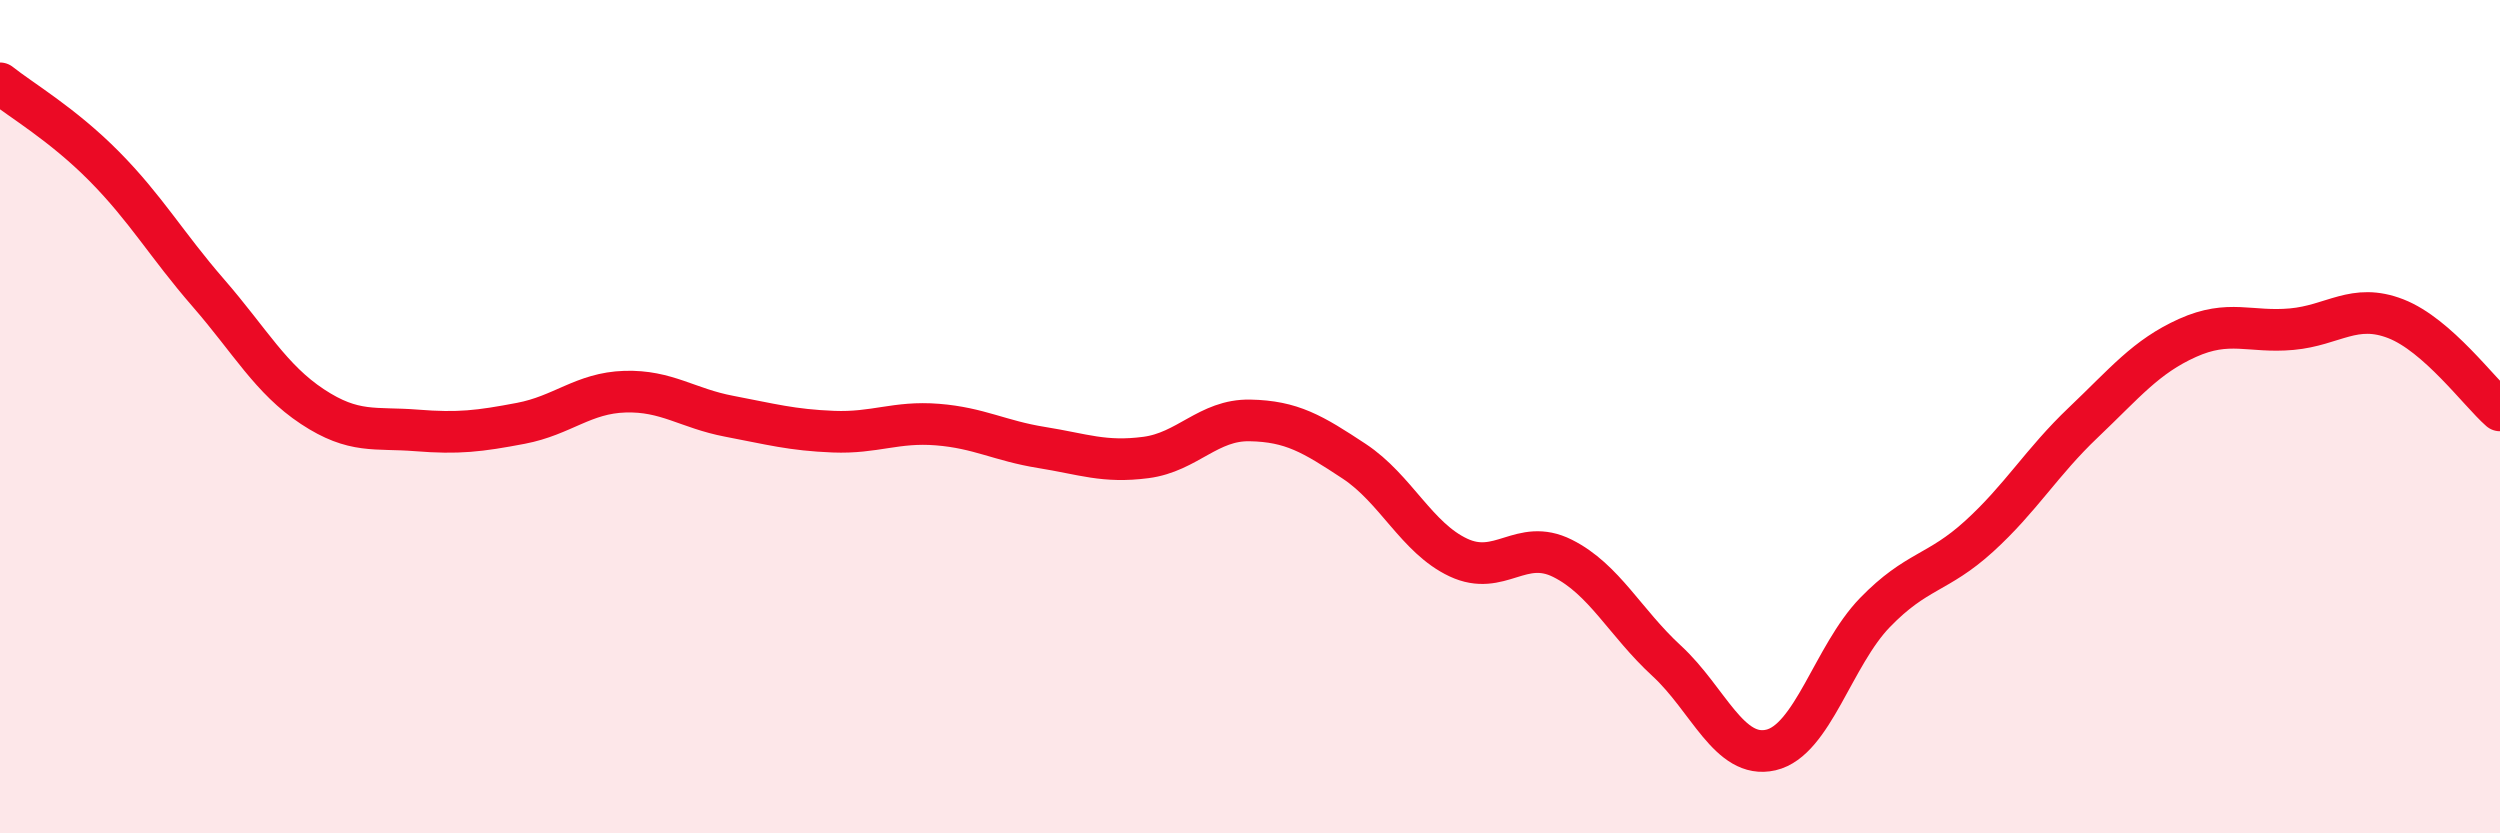 
    <svg width="60" height="20" viewBox="0 0 60 20" xmlns="http://www.w3.org/2000/svg">
      <path
        d="M 0,2 C 0.5,2.4 1.5,2.98 2.5,3.99 C 3.5,5 4,5.88 5,7.03 C 6,8.18 6.5,9.1 7.5,9.76 C 8.5,10.42 9,10.25 10,10.33 C 11,10.41 11.5,10.35 12.5,10.16 C 13.5,9.97 14,9.43 15,9.4 C 16,9.37 16.5,9.8 17.5,9.99 C 18.5,10.18 19,10.32 20,10.36 C 21,10.4 21.5,10.11 22.5,10.19 C 23.5,10.27 24,10.58 25,10.74 C 26,10.9 26.5,11.11 27.5,10.98 C 28.5,10.85 29,10.07 30,10.09 C 31,10.11 31.5,10.41 32.5,11.07 C 33.5,11.73 34,12.91 35,13.38 C 36,13.85 36.5,12.9 37.5,13.4 C 38.5,13.9 39,14.94 40,15.86 C 41,16.78 41.5,18.23 42.5,18 C 43.5,17.77 44,15.73 45,14.7 C 46,13.67 46.5,13.78 47.5,12.87 C 48.5,11.96 49,11.09 50,10.14 C 51,9.19 51.5,8.56 52.5,8.11 C 53.5,7.66 54,7.99 55,7.9 C 56,7.81 56.5,7.26 57.5,7.65 C 58.5,8.04 59.5,9.41 60,9.85L60 20L0 20Z"
        fill="#EB0A25"
        opacity="0.1"
        stroke-linecap="round"
        stroke-linejoin="round"
      />
      <path
        d="M 0,2 C 0.5,2.4 1.5,2.98 2.5,3.99 C 3.5,5 4,5.88 5,7.03 C 6,8.18 6.5,9.1 7.5,9.76 C 8.5,10.42 9,10.25 10,10.33 C 11,10.41 11.5,10.35 12.5,10.16 C 13.5,9.97 14,9.43 15,9.4 C 16,9.37 16.5,9.8 17.5,9.99 C 18.5,10.18 19,10.32 20,10.36 C 21,10.4 21.5,10.11 22.5,10.19 C 23.5,10.27 24,10.58 25,10.74 C 26,10.9 26.5,11.11 27.5,10.98 C 28.5,10.85 29,10.07 30,10.09 C 31,10.11 31.5,10.41 32.5,11.07 C 33.5,11.73 34,12.91 35,13.38 C 36,13.85 36.5,12.9 37.5,13.4 C 38.5,13.9 39,14.94 40,15.86 C 41,16.78 41.5,18.23 42.5,18 C 43.5,17.77 44,15.73 45,14.7 C 46,13.67 46.5,13.78 47.5,12.87 C 48.5,11.96 49,11.09 50,10.14 C 51,9.19 51.5,8.56 52.5,8.11 C 53.5,7.66 54,7.99 55,7.9 C 56,7.81 56.5,7.26 57.5,7.65 C 58.5,8.04 59.5,9.41 60,9.85"
        stroke="#EB0A25"
        stroke-width="1"
        fill="none"
        stroke-linecap="round"
        stroke-linejoin="round"
      />
    </svg>
  
